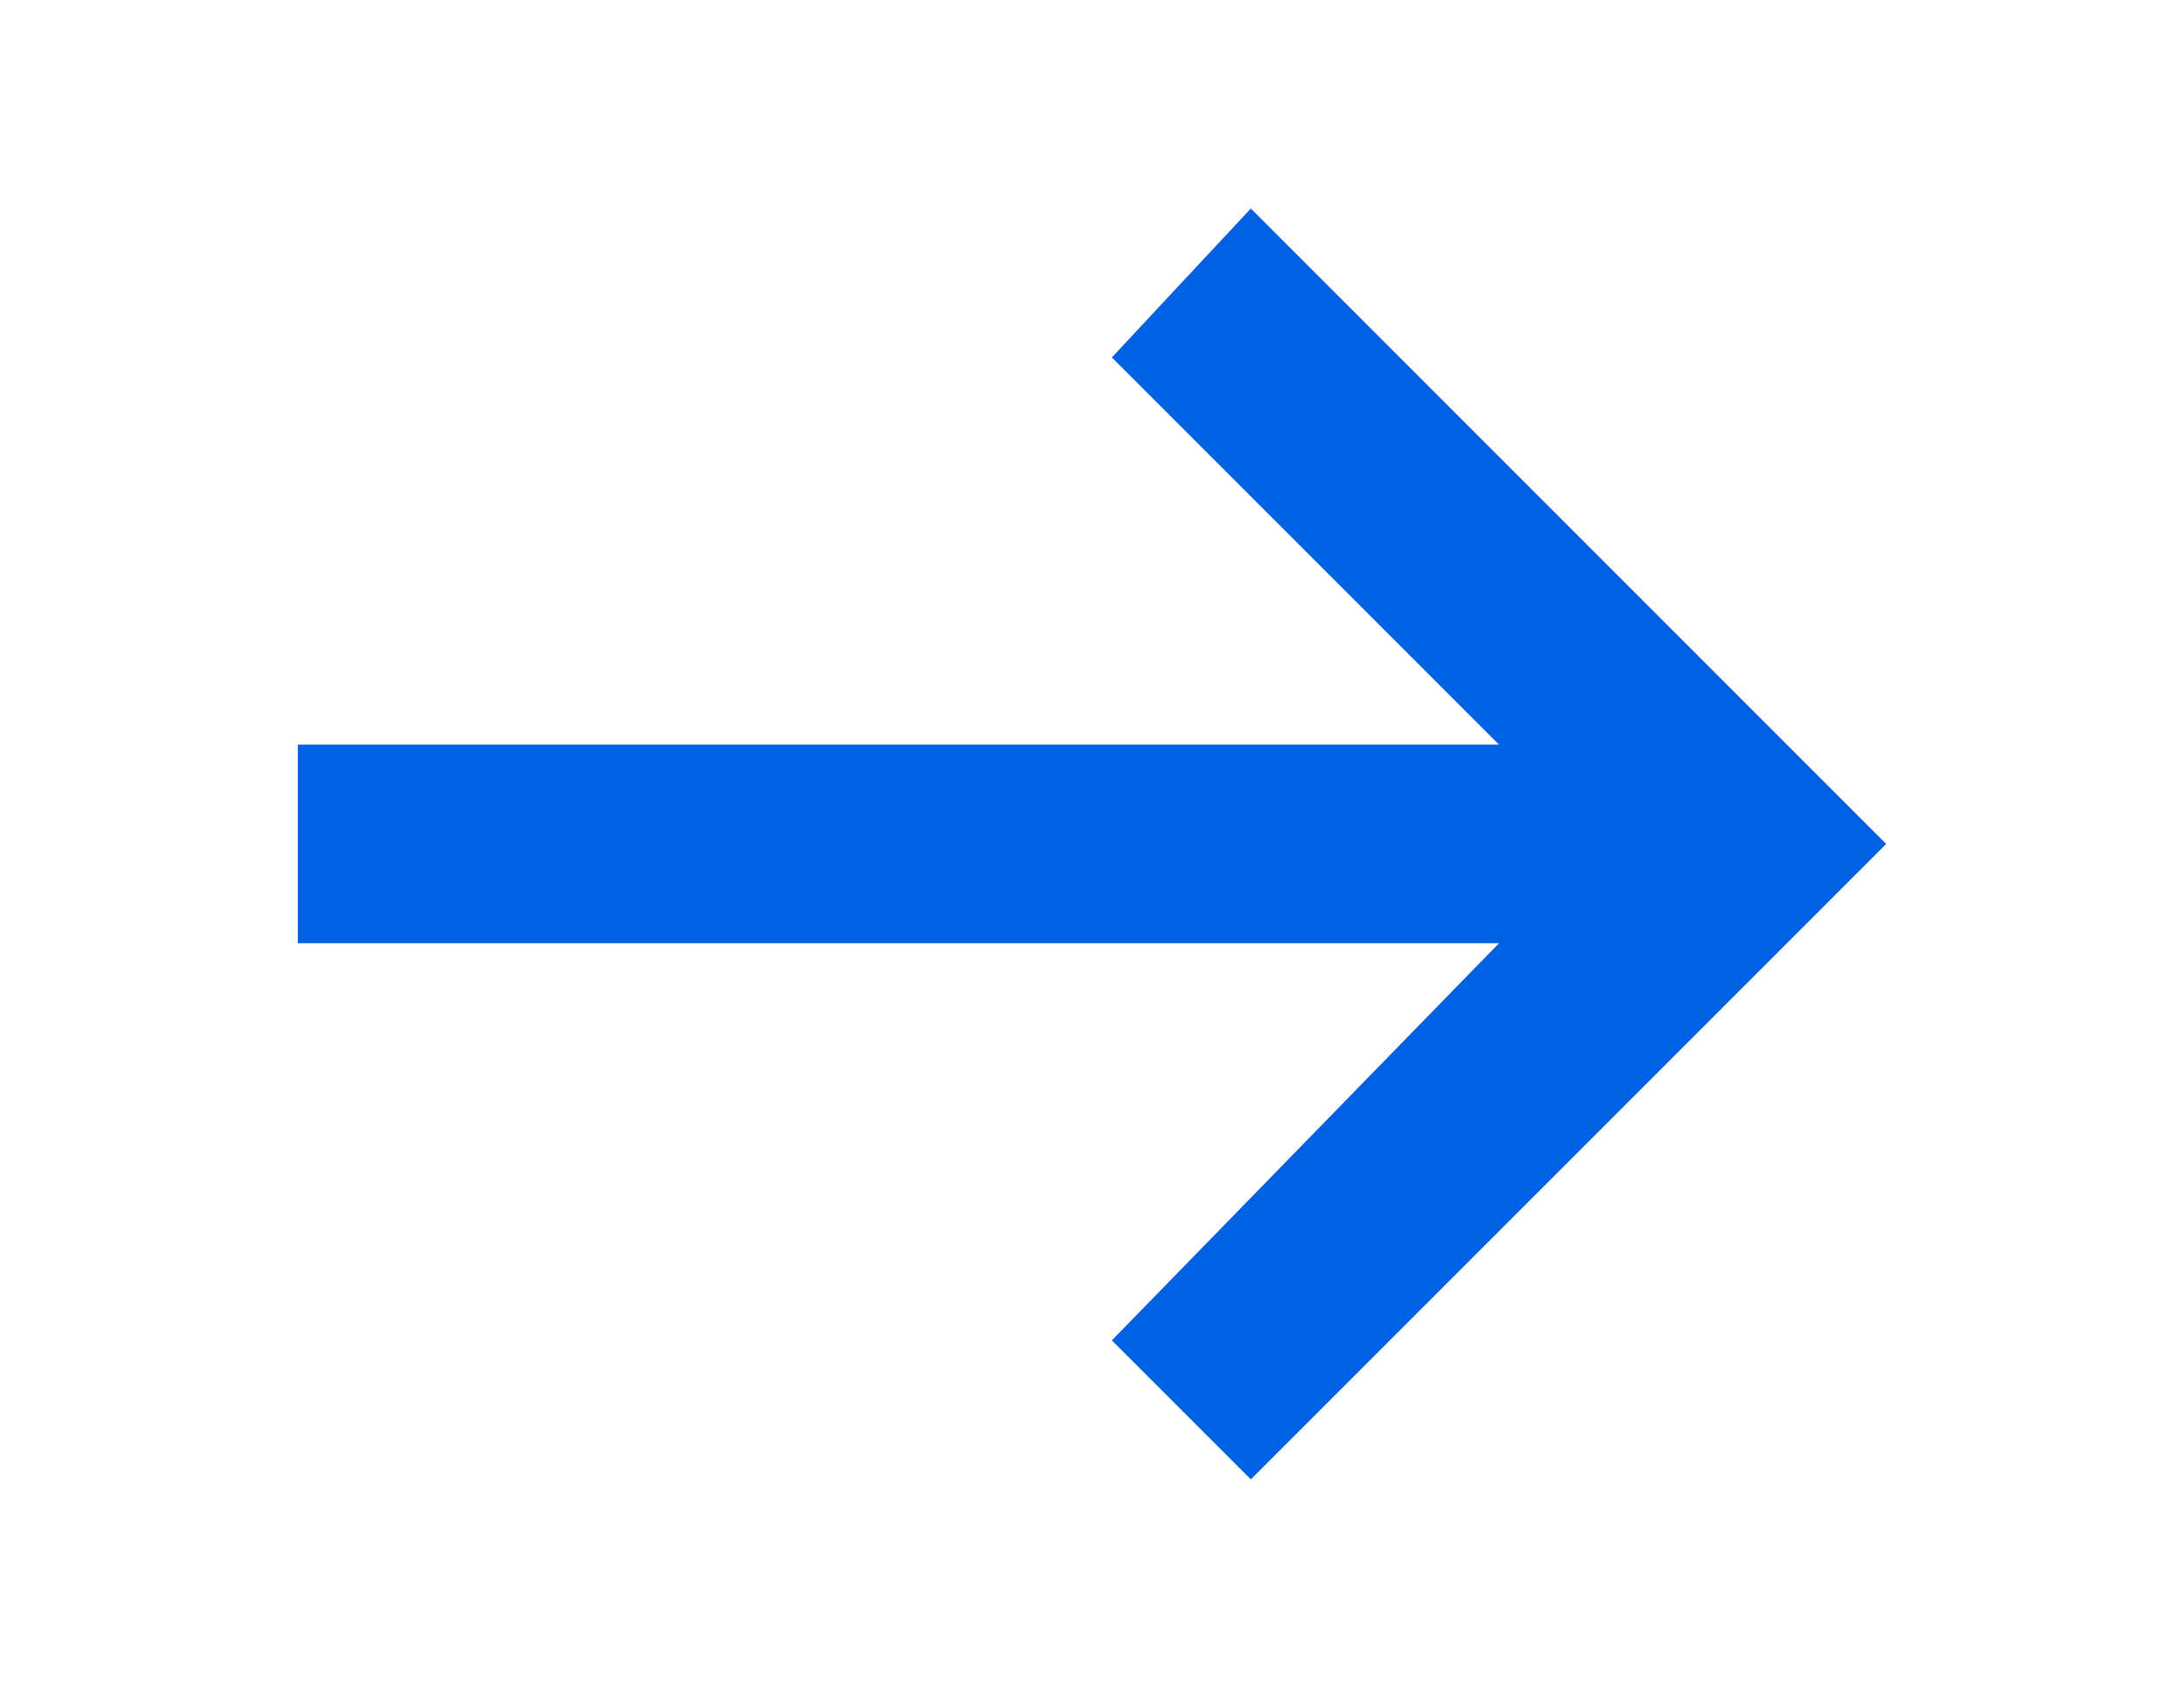 <svg width="22" height="17" viewBox="0 0 22 17" fill="none" xmlns="http://www.w3.org/2000/svg">
<g id="ico-arrow2-right">
<path id="Vector" d="M12.6 2.1L11.2 3.6L15.1 7.5H3V9.5H15.1L11.2 13.5L12.6 14.9L19 8.5L12.6 2.1Z" fill="#0061E4"/>
</g>
</svg>
